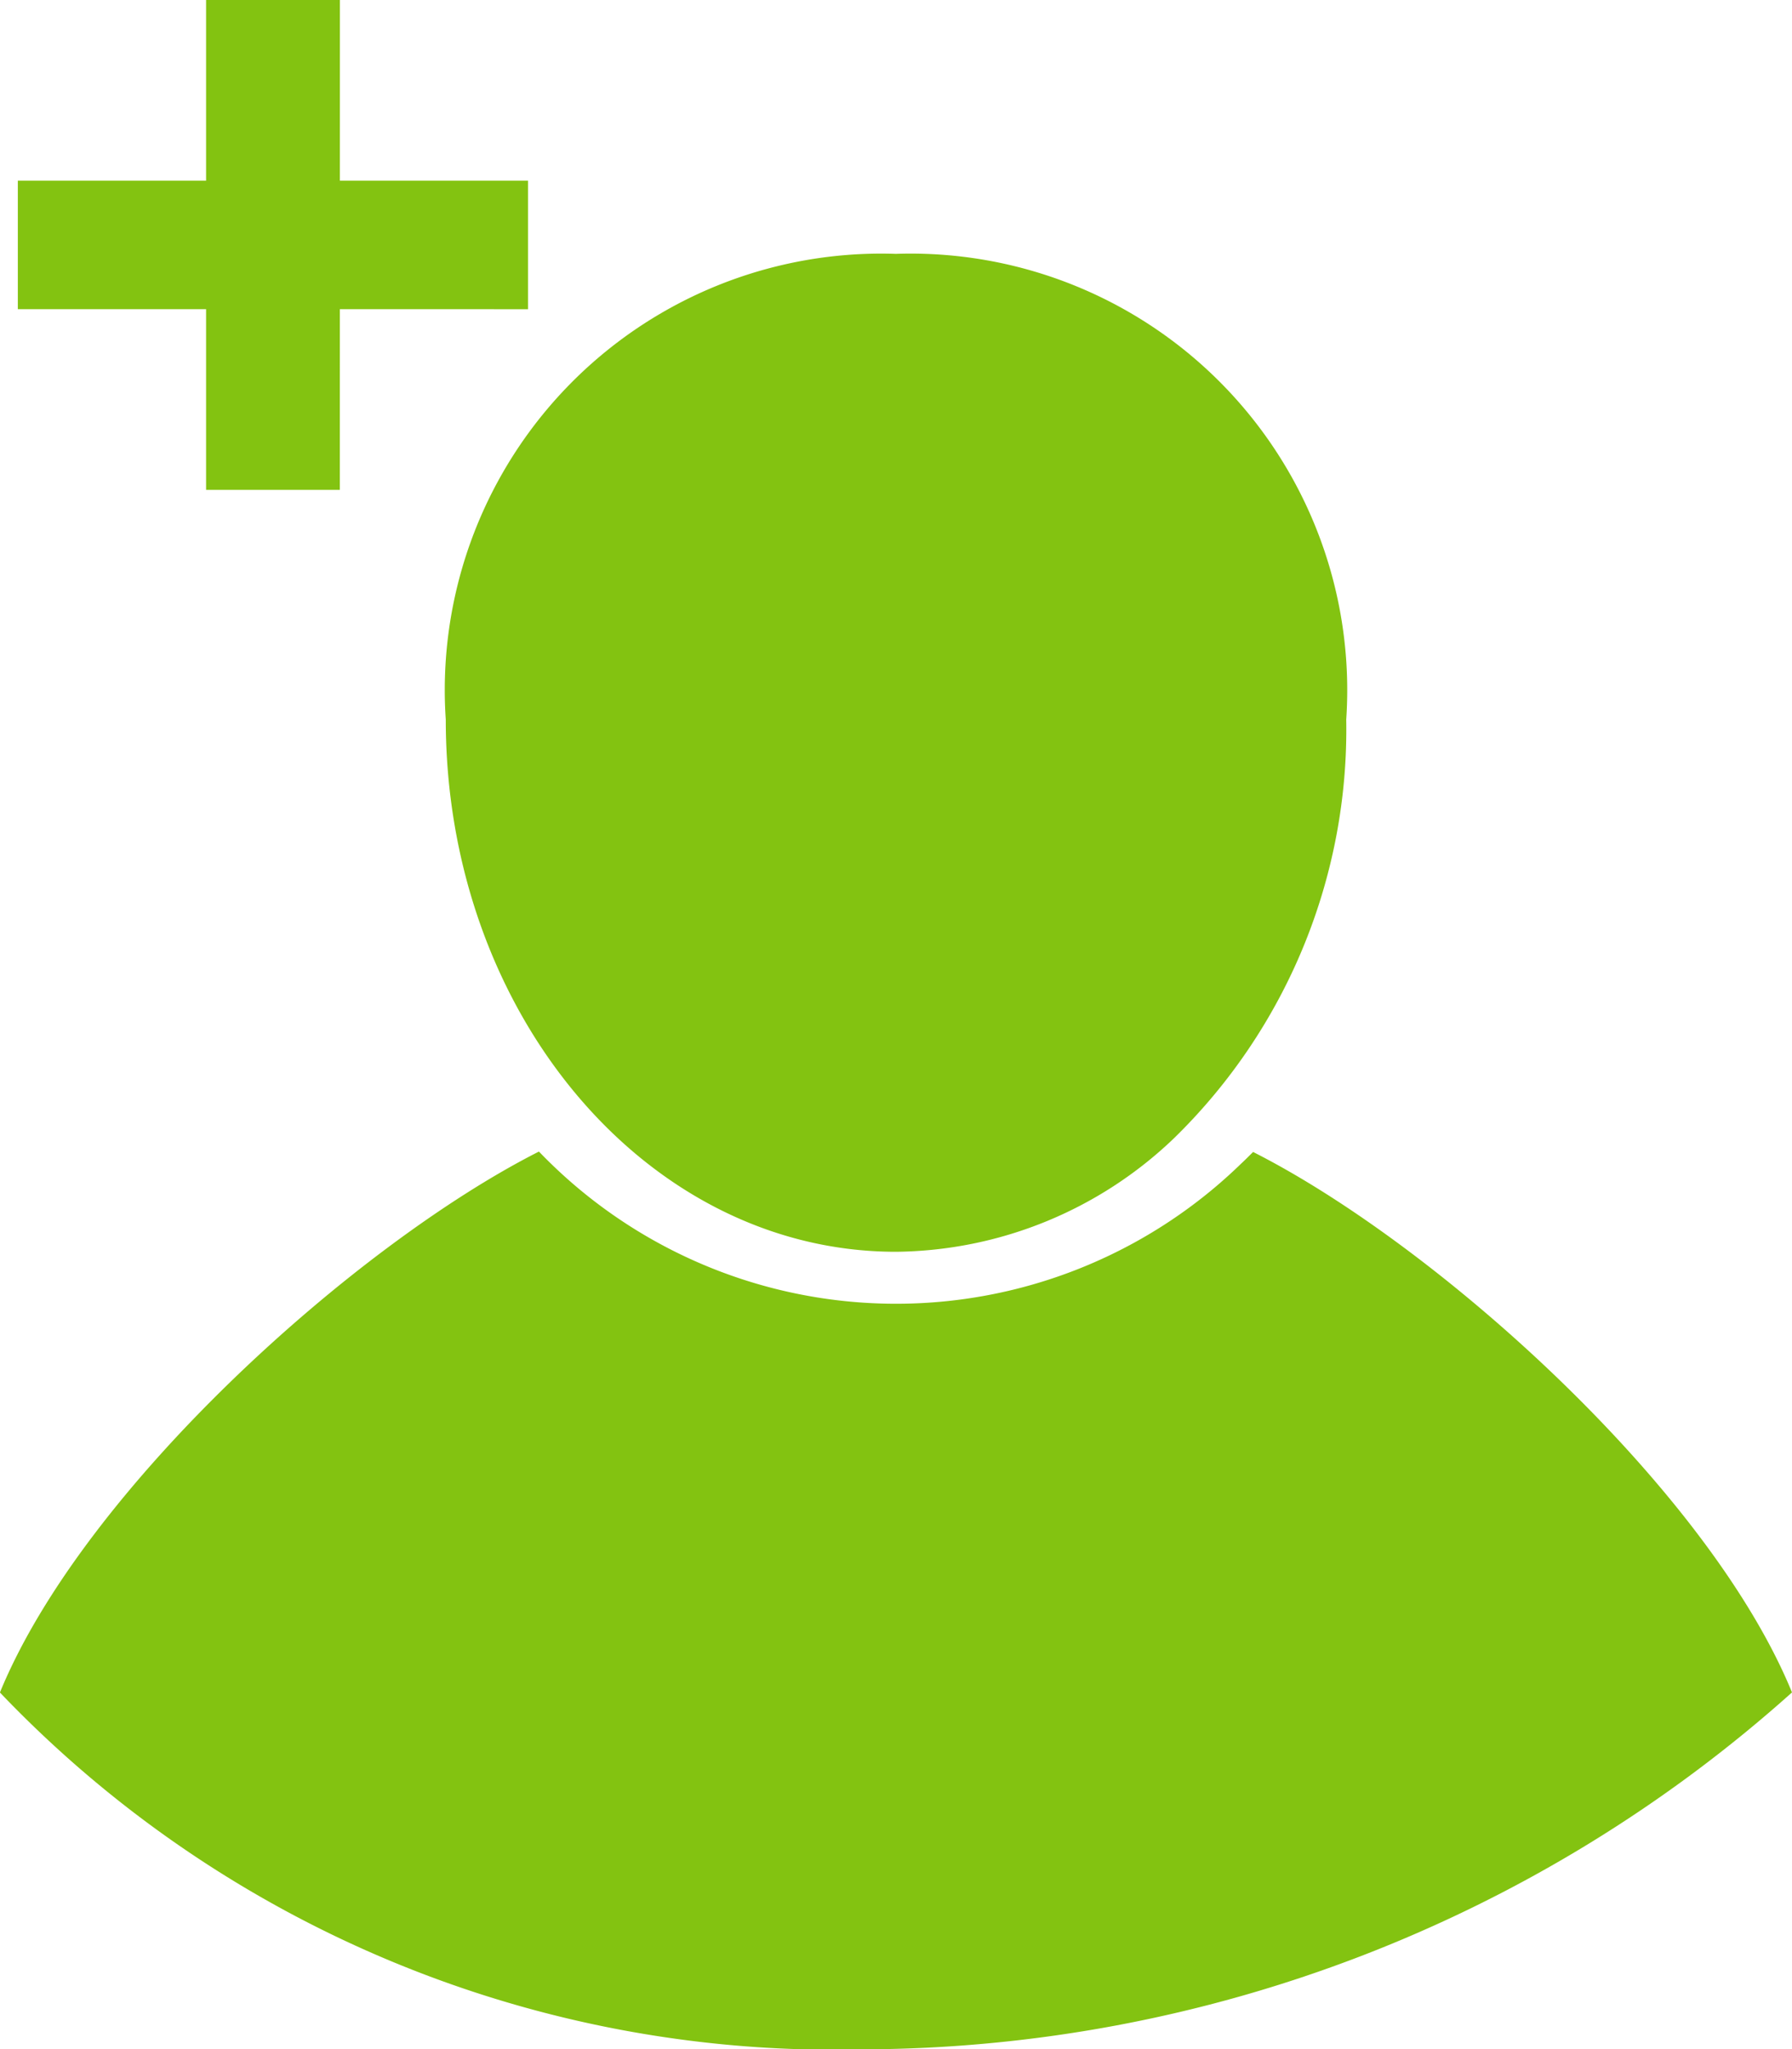 <svg xmlns="http://www.w3.org/2000/svg" width="23.312" height="26.664" viewBox="0 0 23.312 26.664">
  <g id="Gruppe_181" data-name="Gruppe 181" transform="translate(-9.001 -23.26)">
    <path id="Pfad_408-2" data-name="Pfad 408-2" d="M20.656,39.547a5.3,5.3,0,0,0,3.614-1.474,7.428,7.428,0,0,0,2.244-5.451,5.679,5.679,0,0,0-5.859-6.059A5.678,5.678,0,0,0,14.8,32.622C14.8,36.447,17.421,39.547,20.656,39.547Zm4.648-1.3c-.052.051-.1.1-.157.153a6.439,6.439,0,0,1-9.135-.157C13.622,39.454,10.088,42.628,9,45.281A14.992,14.992,0,0,0,20.24,49.924a18.189,18.189,0,0,0,12.073-4.644C31.227,42.63,27.7,39.461,25.3,38.247ZM13.422,29.634H11.682V23.26h1.741Zm2.448-4.023v1.672H9.233V25.611Z" fill="#83c311"/>
  </g>
</svg>
